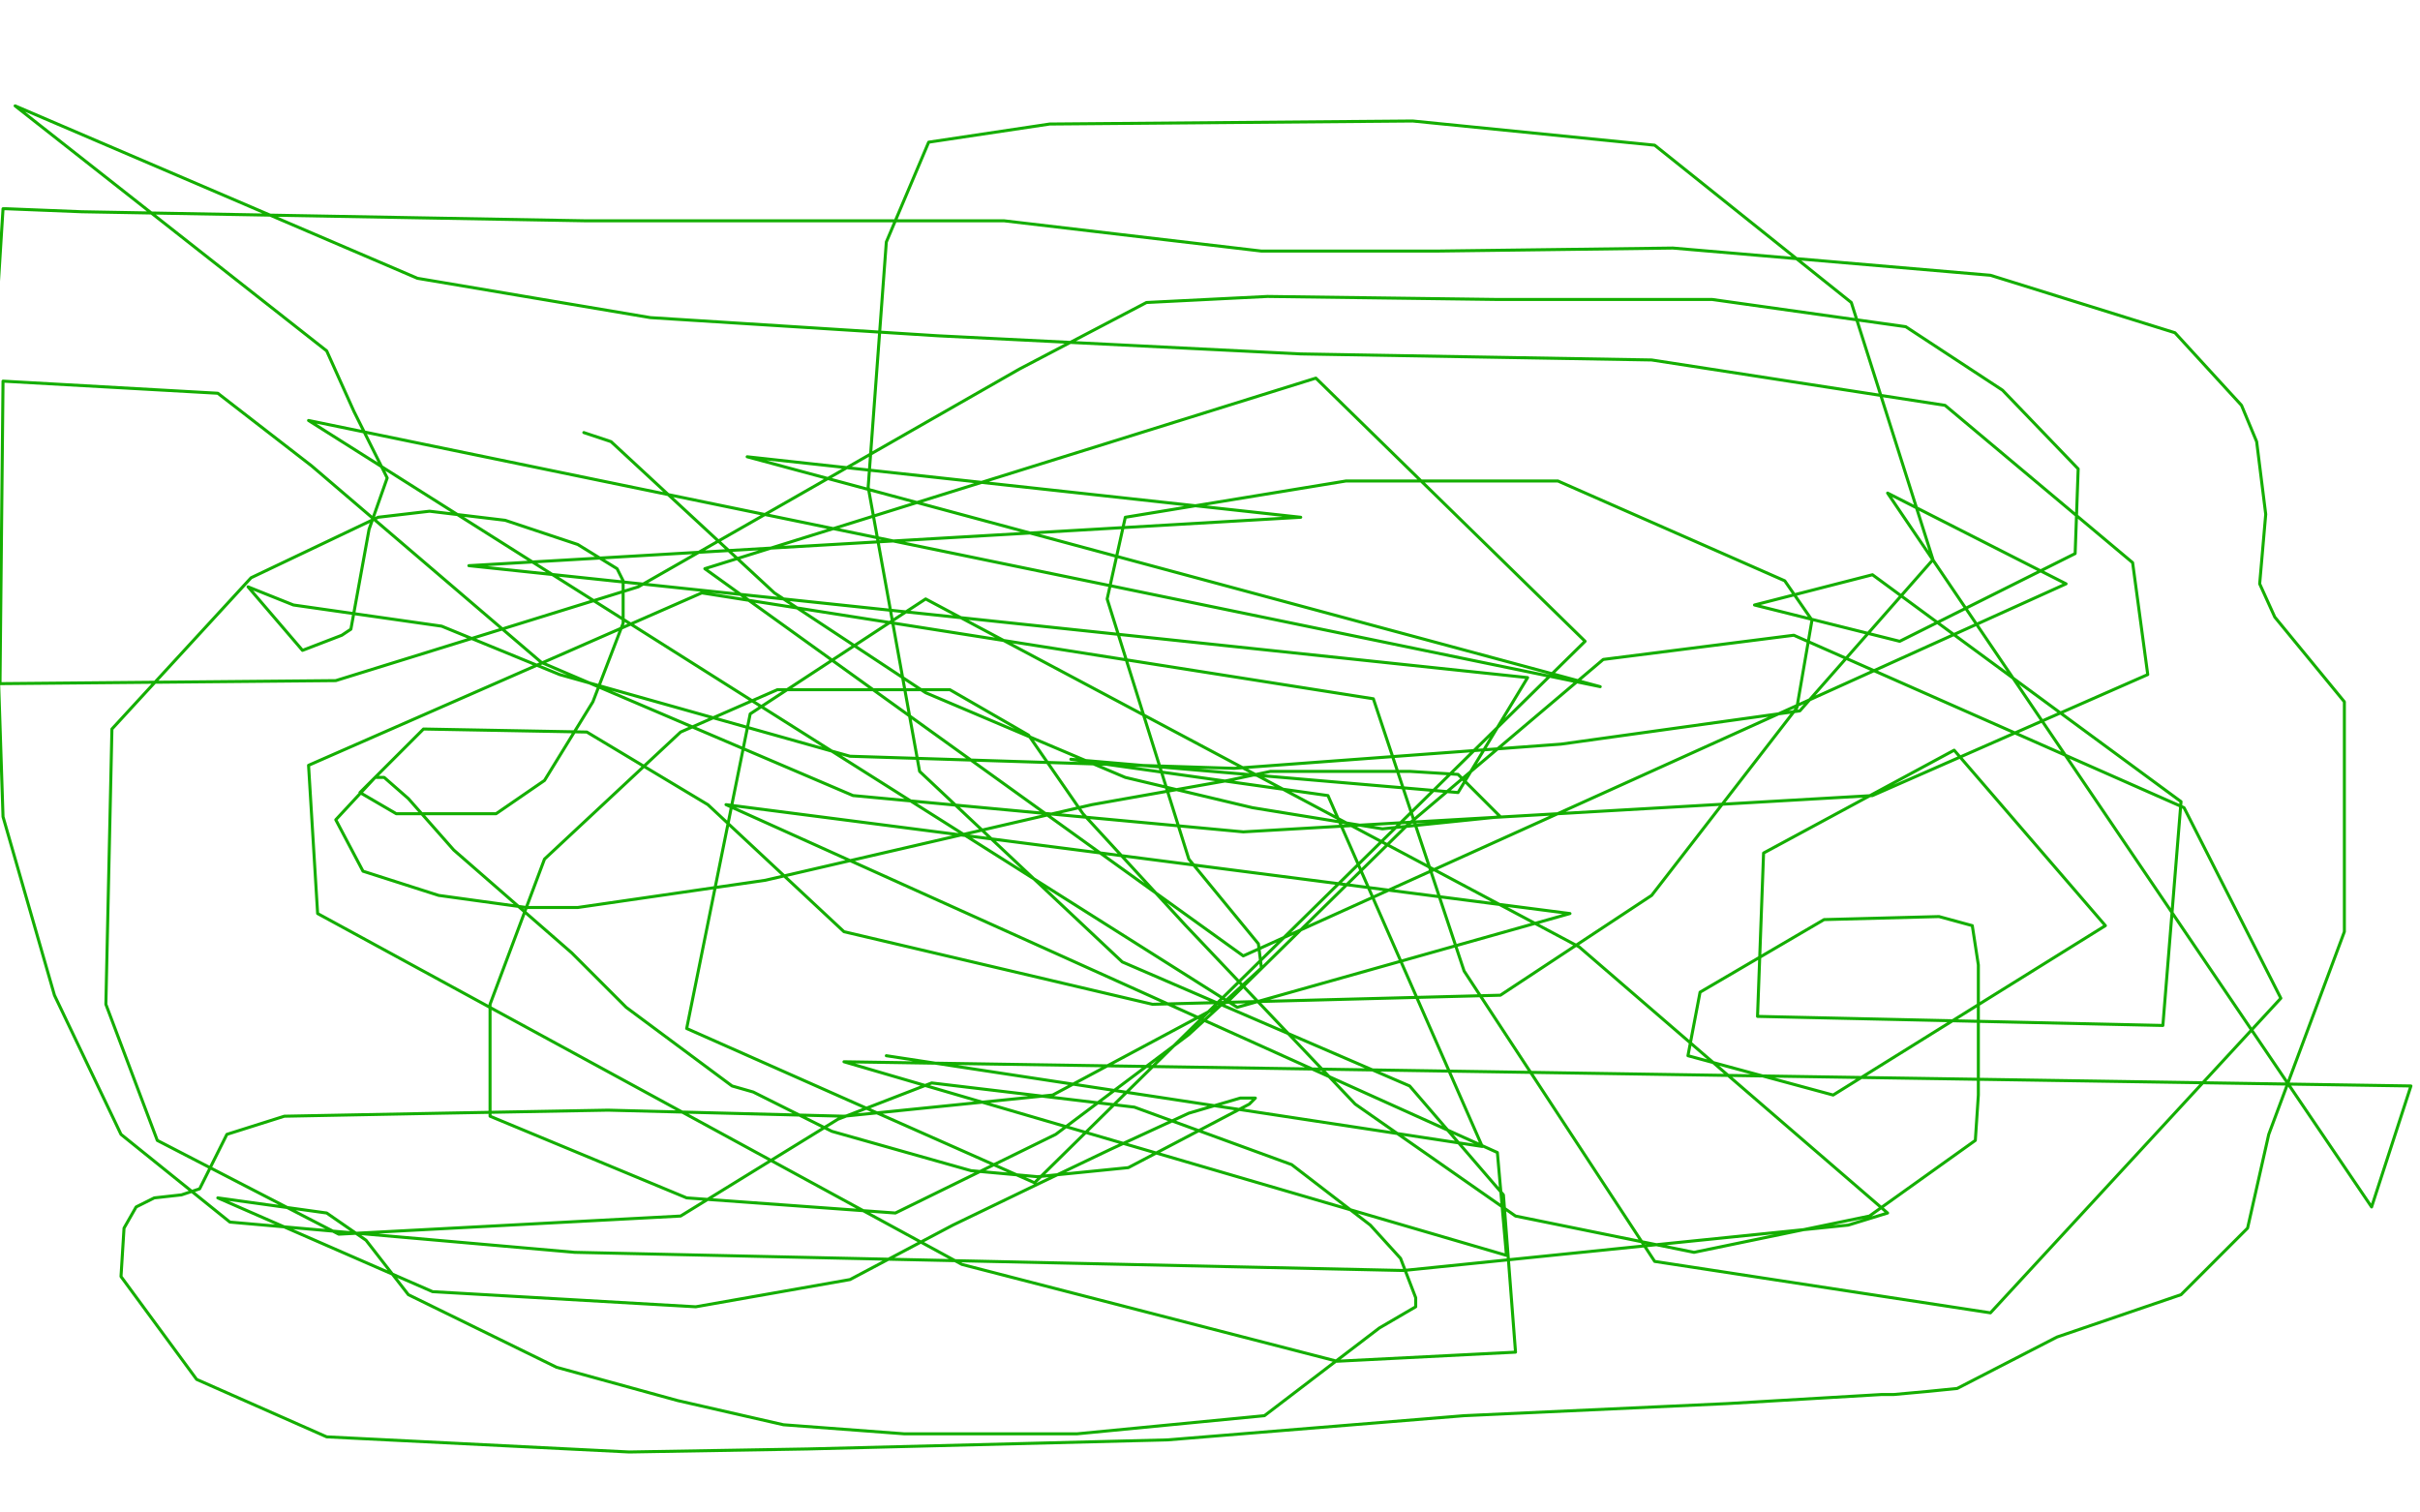 <?xml version="1.0" standalone="no"?>
<!DOCTYPE svg PUBLIC "-//W3C//DTD SVG 1.1//EN"
"http://www.w3.org/Graphics/SVG/1.1/DTD/svg11.dtd">

<svg width="800" height="500" version="1.1" xmlns="http://www.w3.org/2000/svg" xmlns:xlink="http://www.w3.org/1999/xlink" style="stroke-antialiasing: false"><desc>This SVG has been created on https://colorillo.com/</desc><rect x='0' y='0' width='800' height='500' style='fill: rgb(255,255,255); stroke-width:0' /><polyline points="193,143 202,146 202,146 256,196 256,196 306,229 306,229 372,257 372,257 414,267 414,267 457,274 496,270 482,256 466,255 439,255 420,255 406,258 361,266 253,291 191,300 174,300 145,296 120,288 111,271 124,257 127,257 135,264 150,281 189,315 207,333 242,359 249,361 275,374 321,387 343,389 373,386 413,365 415,363 410,363 393,368 367,380 344,391 315,405 281,423 230,432 143,427 72,396 108,401 121,410 135,428 184,452 224,463 259,471 299,474 356,474 418,468 456,439 468,432 468,429 463,416 453,405 427,385 375,366 308,358 277,370 225,402 112,408 52,377 35,332 37,241 83,191 125,171 142,169 167,172 191,180 204,188 206,192 206,206 196,232 180,258 164,269 131,269 119,262 140,241 194,242 234,266 279,308 381,332 496,329 546,296 594,234 599,205 590,192 515,159 445,159 372,171 366,198 393,284 416,312 417,320 393,342 349,375 296,401 227,396 162,369 162,332 180,284 225,242 257,228 314,228 340,243 358,269 392,306 448,365 501,402 560,414 618,402 653,377 654,362 654,319 652,306 641,303 603,304 562,328 558,349 606,362 696,306 646,248 583,282 581,336 715,339 721,265 619,190 580,200 628,212 686,183 687,155 662,129 630,108 566,99 495,99 419,98 379,100 337,122 211,194 111,225 0,226 1,126 72,130 103,154 179,219 282,263 411,275 619,263 710,223 705,186 643,134 546,119 430,117 310,111 215,105 138,92 5,35 108,116 117,136 128,158 122,175 116,208 113,210 100,215 82,194 97,200 146,207 185,223 281,250 408,254 516,246 595,235 639,185 612,100 547,48 467,40 347,41 307,47 293,80 287,161 304,255 371,318 466,359 497,395 501,447 442,450 318,418 105,302 102,253 232,196 454,231 484,321 547,417 658,434 754,330 722,267 593,210 530,218 465,273 406,331 348,362 279,369 201,367 146,368 94,369 75,375 66,393 60,395 51,396 45,399 41,406 40,422 65,456 108,475 208,480 267,479 386,476 484,468 571,464 622,461 626,461 637,460 647,459 680,442 721,428 743,406 750,375 775,308 775,232 752,204 747,193 749,170 746,146 741,134 719,110 658,91 553,82 475,83 417,83 332,73 194,73 27,70 2,69 1,69 -1,101 -2,179 1,270 18,329 40,375 76,404 190,414 464,420 611,405 624,401 522,313 306,198 248,236 227,340 342,391 524,212 435,125 233,188 411,316 683,193 624,163 784,399 797,359 279,351 498,415 495,381 240,266 519,302 409,333 102,139 529,227 247,151 430,171 155,187 505,224 482,262 354,251 439,263 490,379 293,349" style="fill: none; stroke: #14ae00; stroke-width: 1; stroke-linejoin: round; stroke-linecap: round; stroke-antialiasing: false; stroke-antialias: 0; opacity: 1.0"/>
<circle cx="182.5" cy="226.5" r="0" style="fill: #14ae00; stroke-antialiasing: false; stroke-antialias: 0; opacity: 1.0"/>
</svg>
